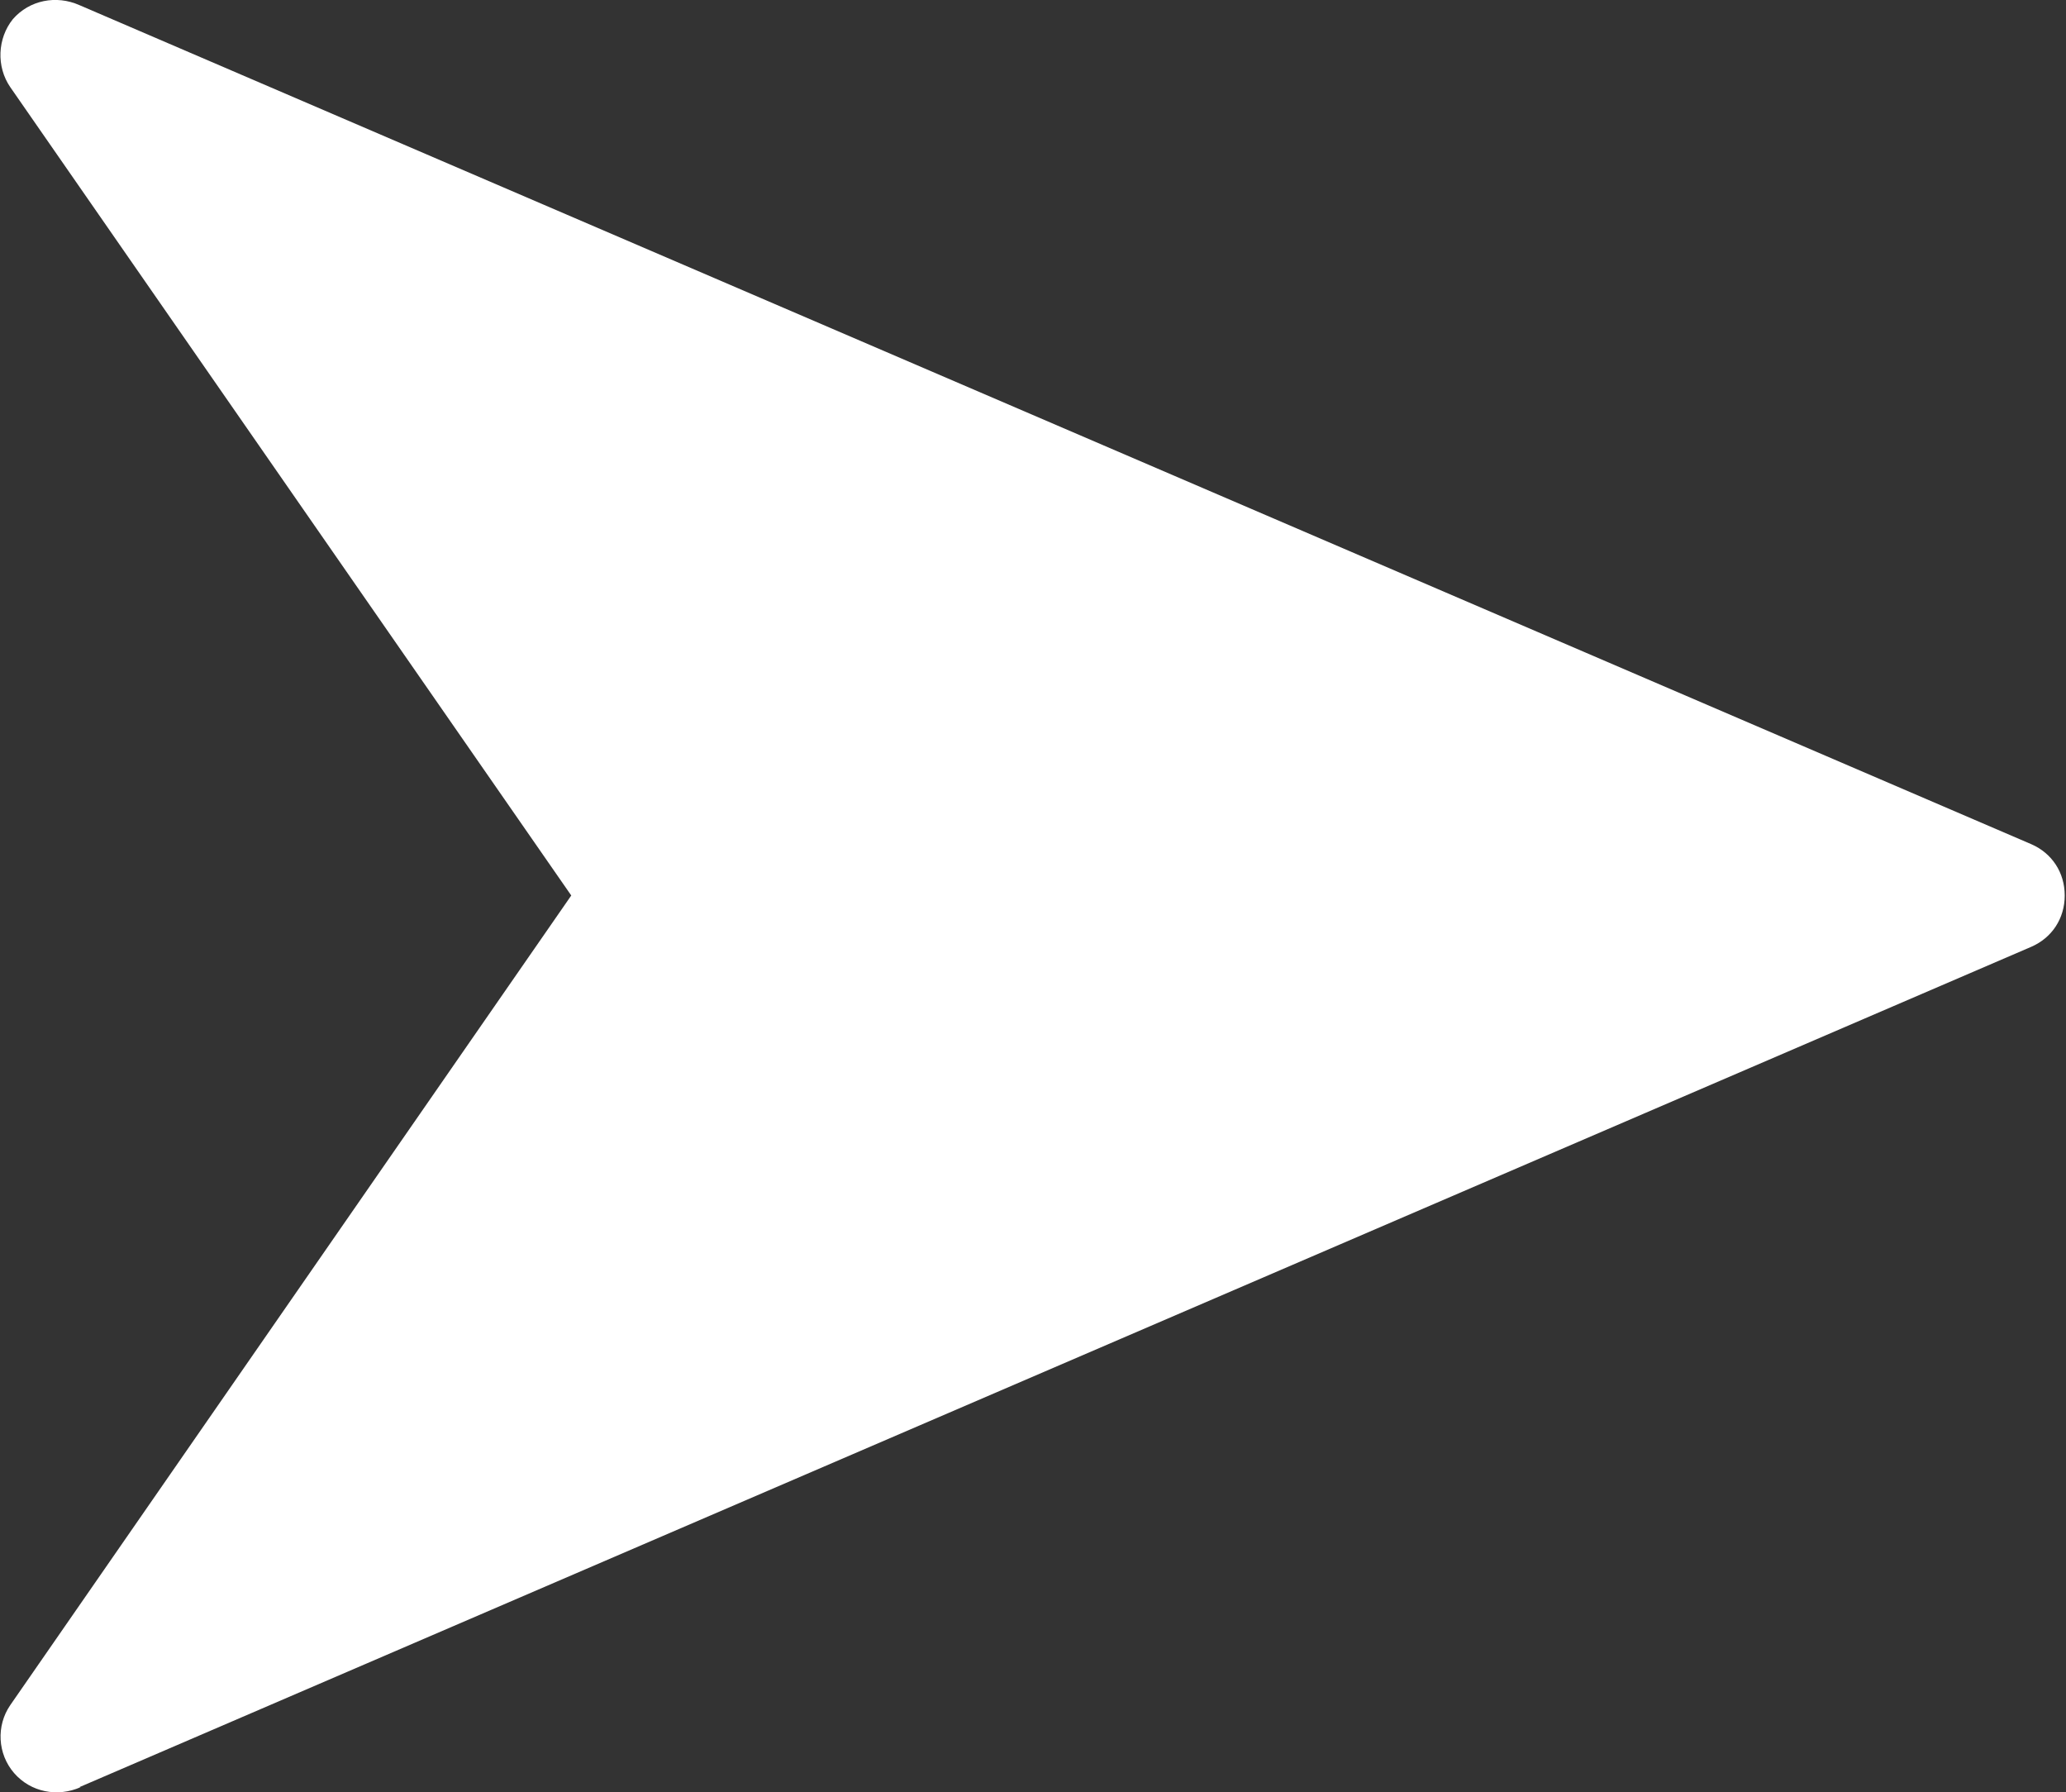 <?xml version="1.0" encoding="UTF-8"?><svg id="_イヤー_2" xmlns="http://www.w3.org/2000/svg" width="16.13" height="13.99" viewBox="0 0 16.13 13.99"><rect x="0" y="0" width="16.13" height="13.99" fill="#333333" stroke="none"/><defs><style>.cls-1{fill:#fff;}</style></defs><g id="_イヤー_1-2"><path class="cls-1" d="M.62,13.95L15.86,7.39c.16-.07,.26-.22,.26-.4s-.1-.33-.26-.4L.62,.04C.44-.04,.23,0,.1,.15-.02,.3-.03,.52,.08,.68L4.46,6.99,.08,13.31c-.11,.16-.1,.38,.03,.53,.13,.15,.34,.19,.52,.11Z"/></g></svg>